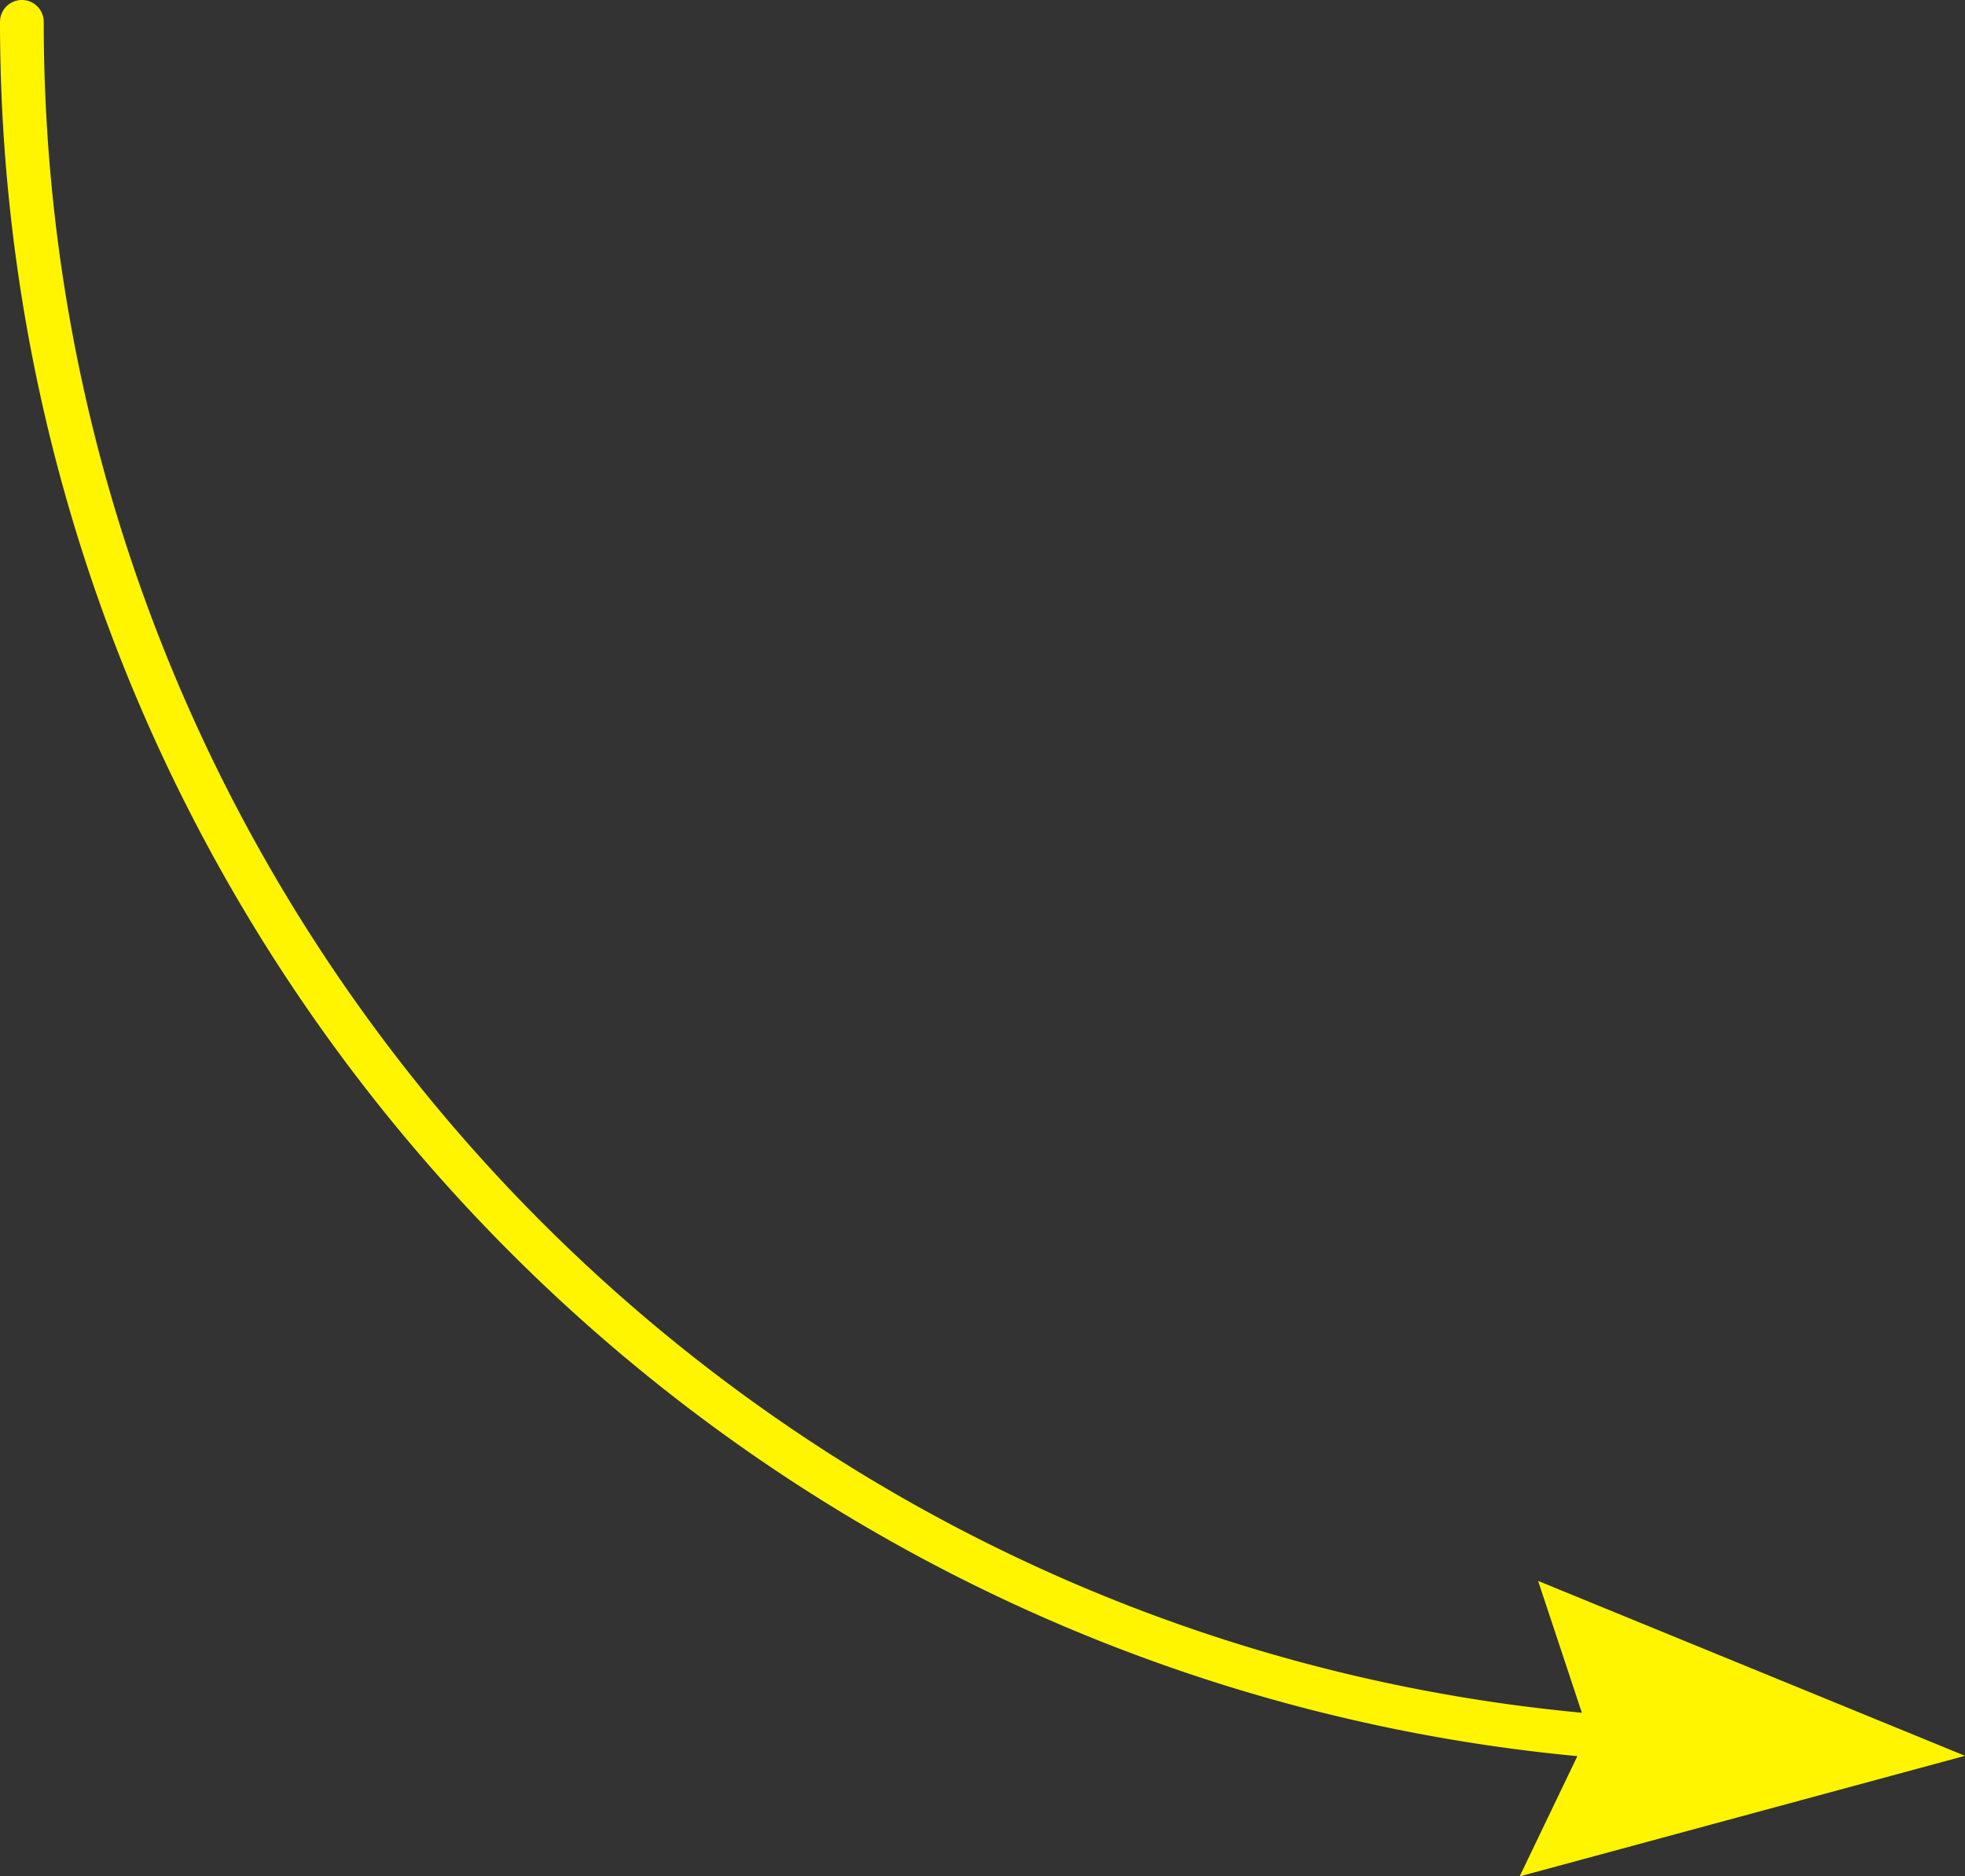<?xml version="1.0" encoding="UTF-8"?> <svg xmlns="http://www.w3.org/2000/svg" id="Layer_1" data-name="Layer 1" viewBox="0 0 179.75 171.66"><rect x="0" y="0" width="179.75" height="171.66" fill="#333333" stroke="none"/> <defs> <style>.cls-1{fill:#fff500;}</style> </defs> <path class="cls-1" d="M179.75,160.63l-39.05-16,4,12.06C65.94,149.32,4,82.74,4,2A2,2,0,0,0,0,2C0,84.79,63.45,153,144.29,160.66l-5.28,11Z" transform="translate(0)"></path> </svg> 